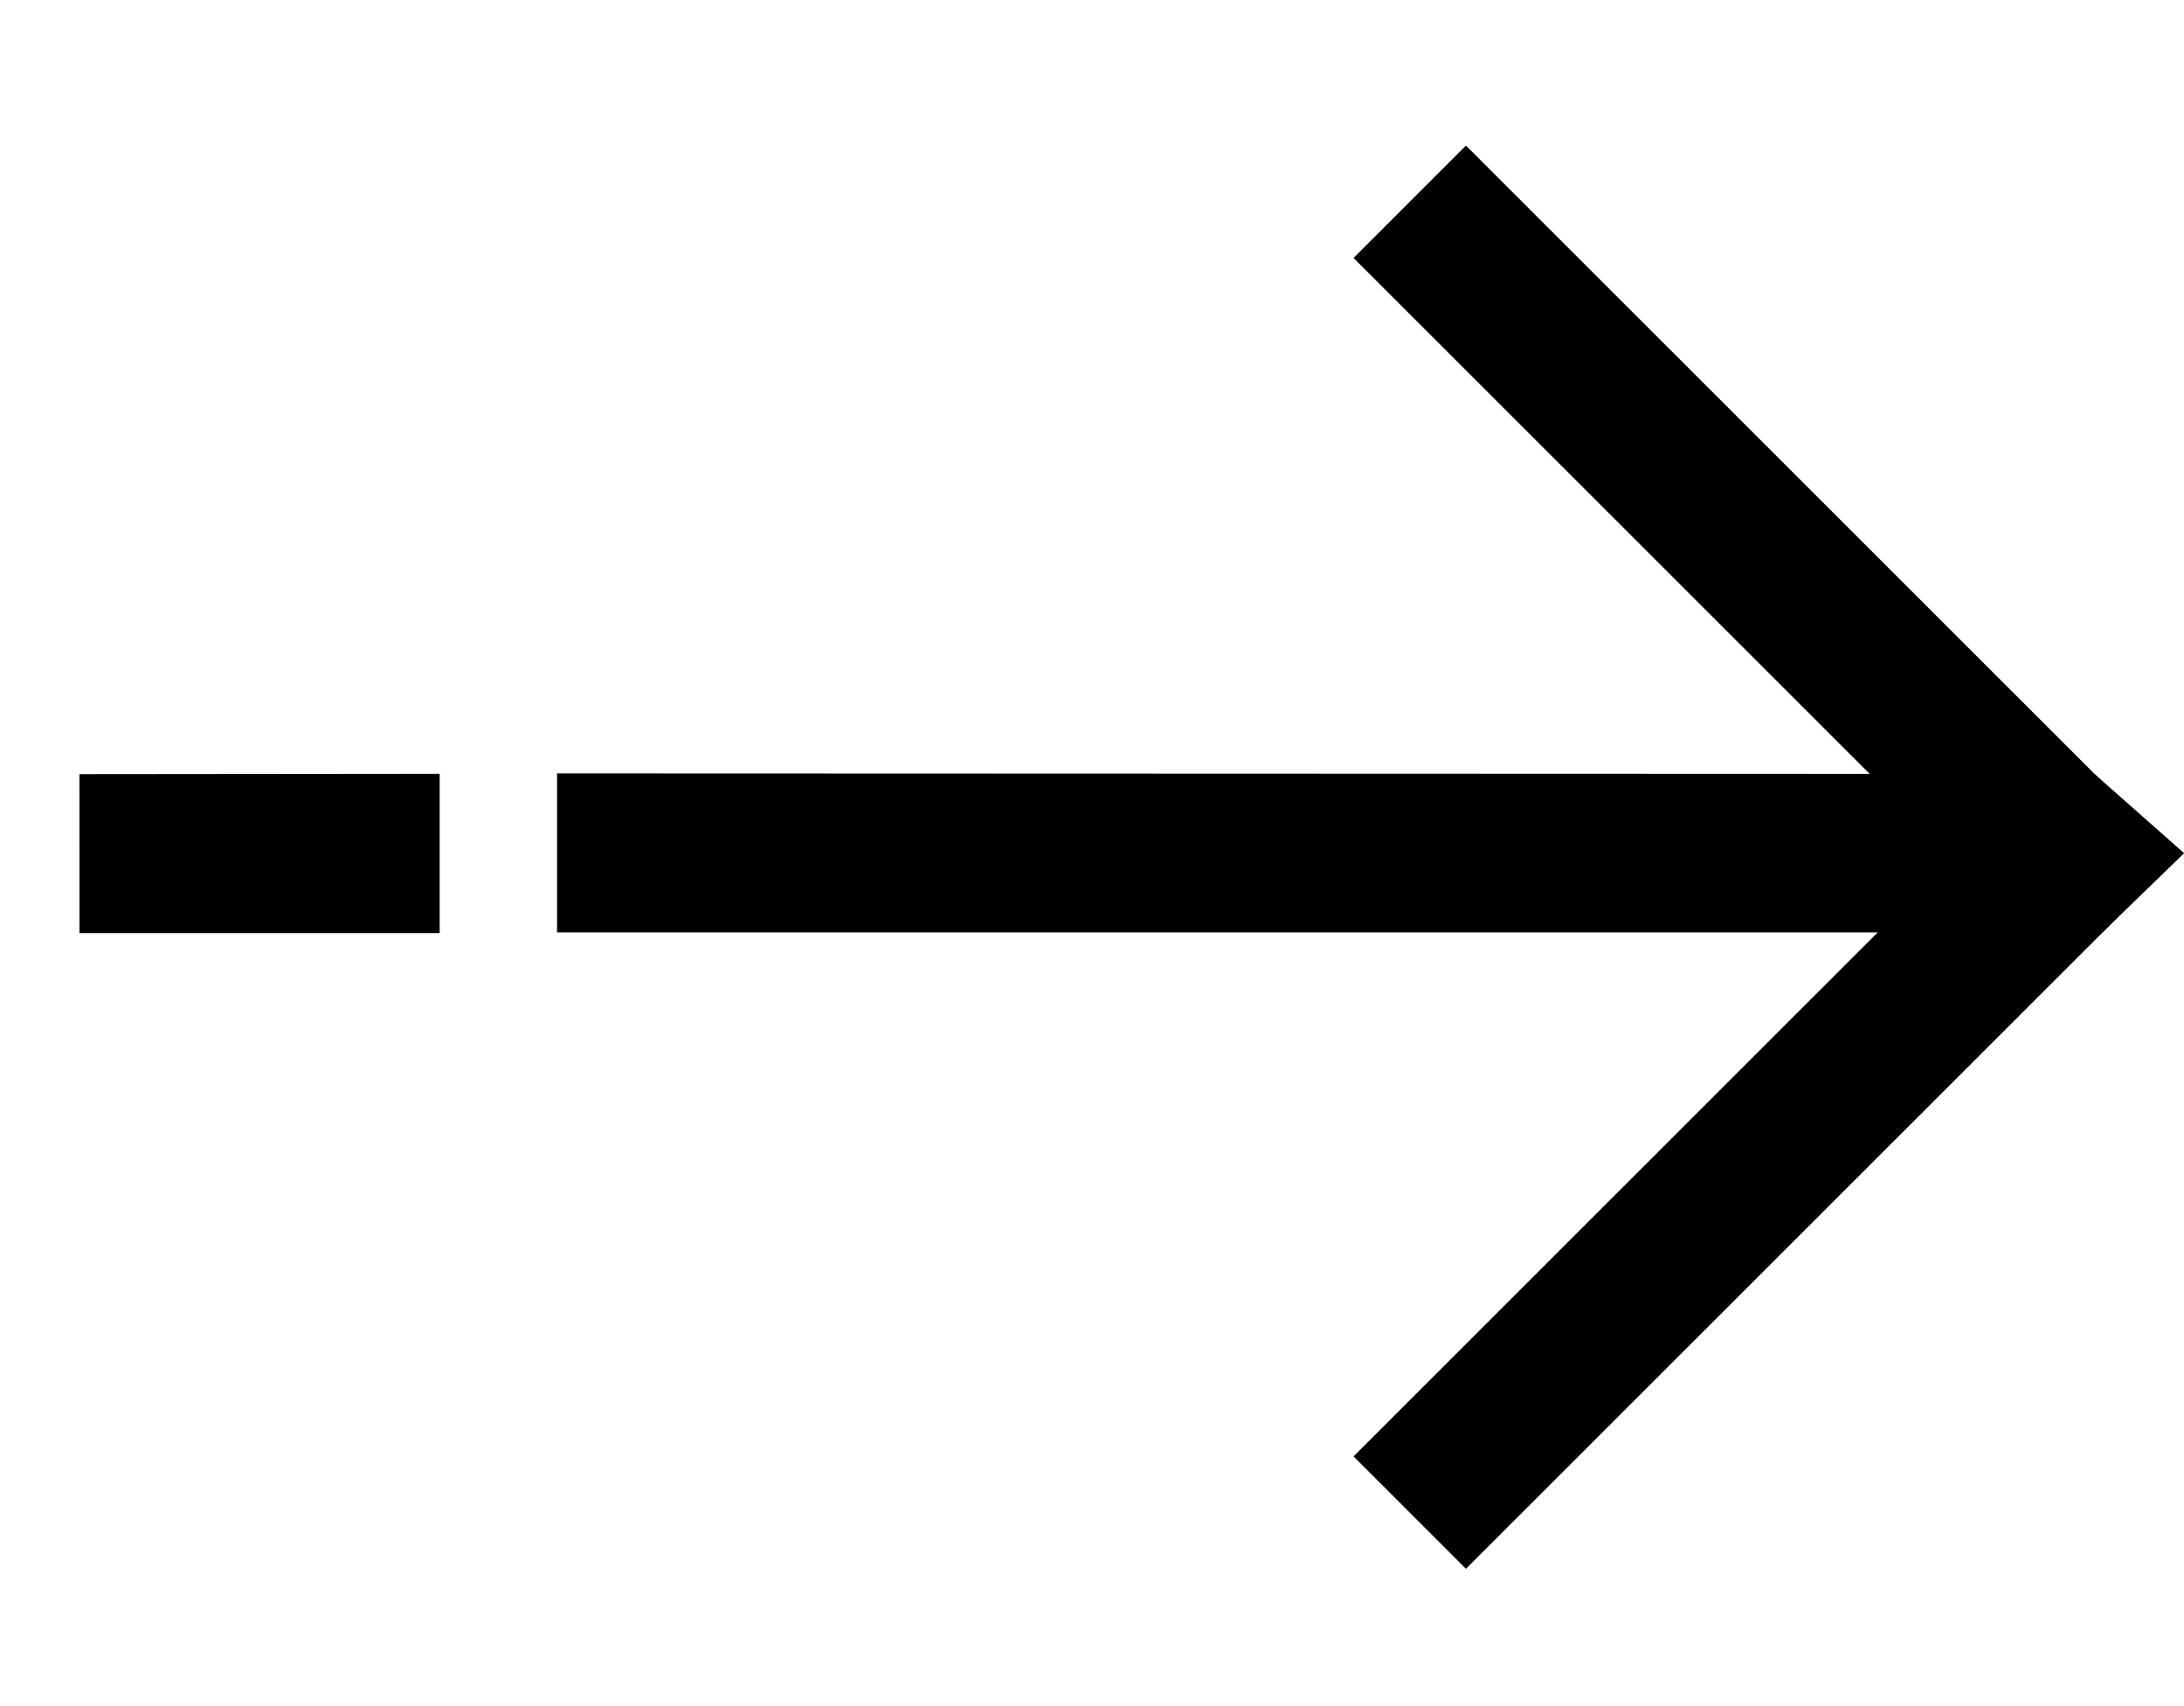 <svg width="32" height="25" viewBox="0 0 32 25" fill="none" xmlns="http://www.w3.org/2000/svg">
<path fill-rule="evenodd" clip-rule="evenodd" d="M1.164 11.344L6.442 11.339L6.442 13.673L1.165 13.673L1.164 11.344Z" fill="black"/>
<path fill-rule="evenodd" clip-rule="evenodd" d="M8.162 11.333L30.688 11.341L32.002 12.502L30.804 13.663L8.162 13.663L8.162 11.333Z" fill="black"/>
<path fill-rule="evenodd" clip-rule="evenodd" d="M21.479 2.133L31.263 11.914L29.616 13.561L19.832 3.78L21.479 2.133Z" fill="black"/>
<path fill-rule="evenodd" clip-rule="evenodd" d="M31.263 13.207L21.479 22.988L19.832 21.341L29.616 11.56L31.263 13.207Z" fill="black"/>
</svg>

